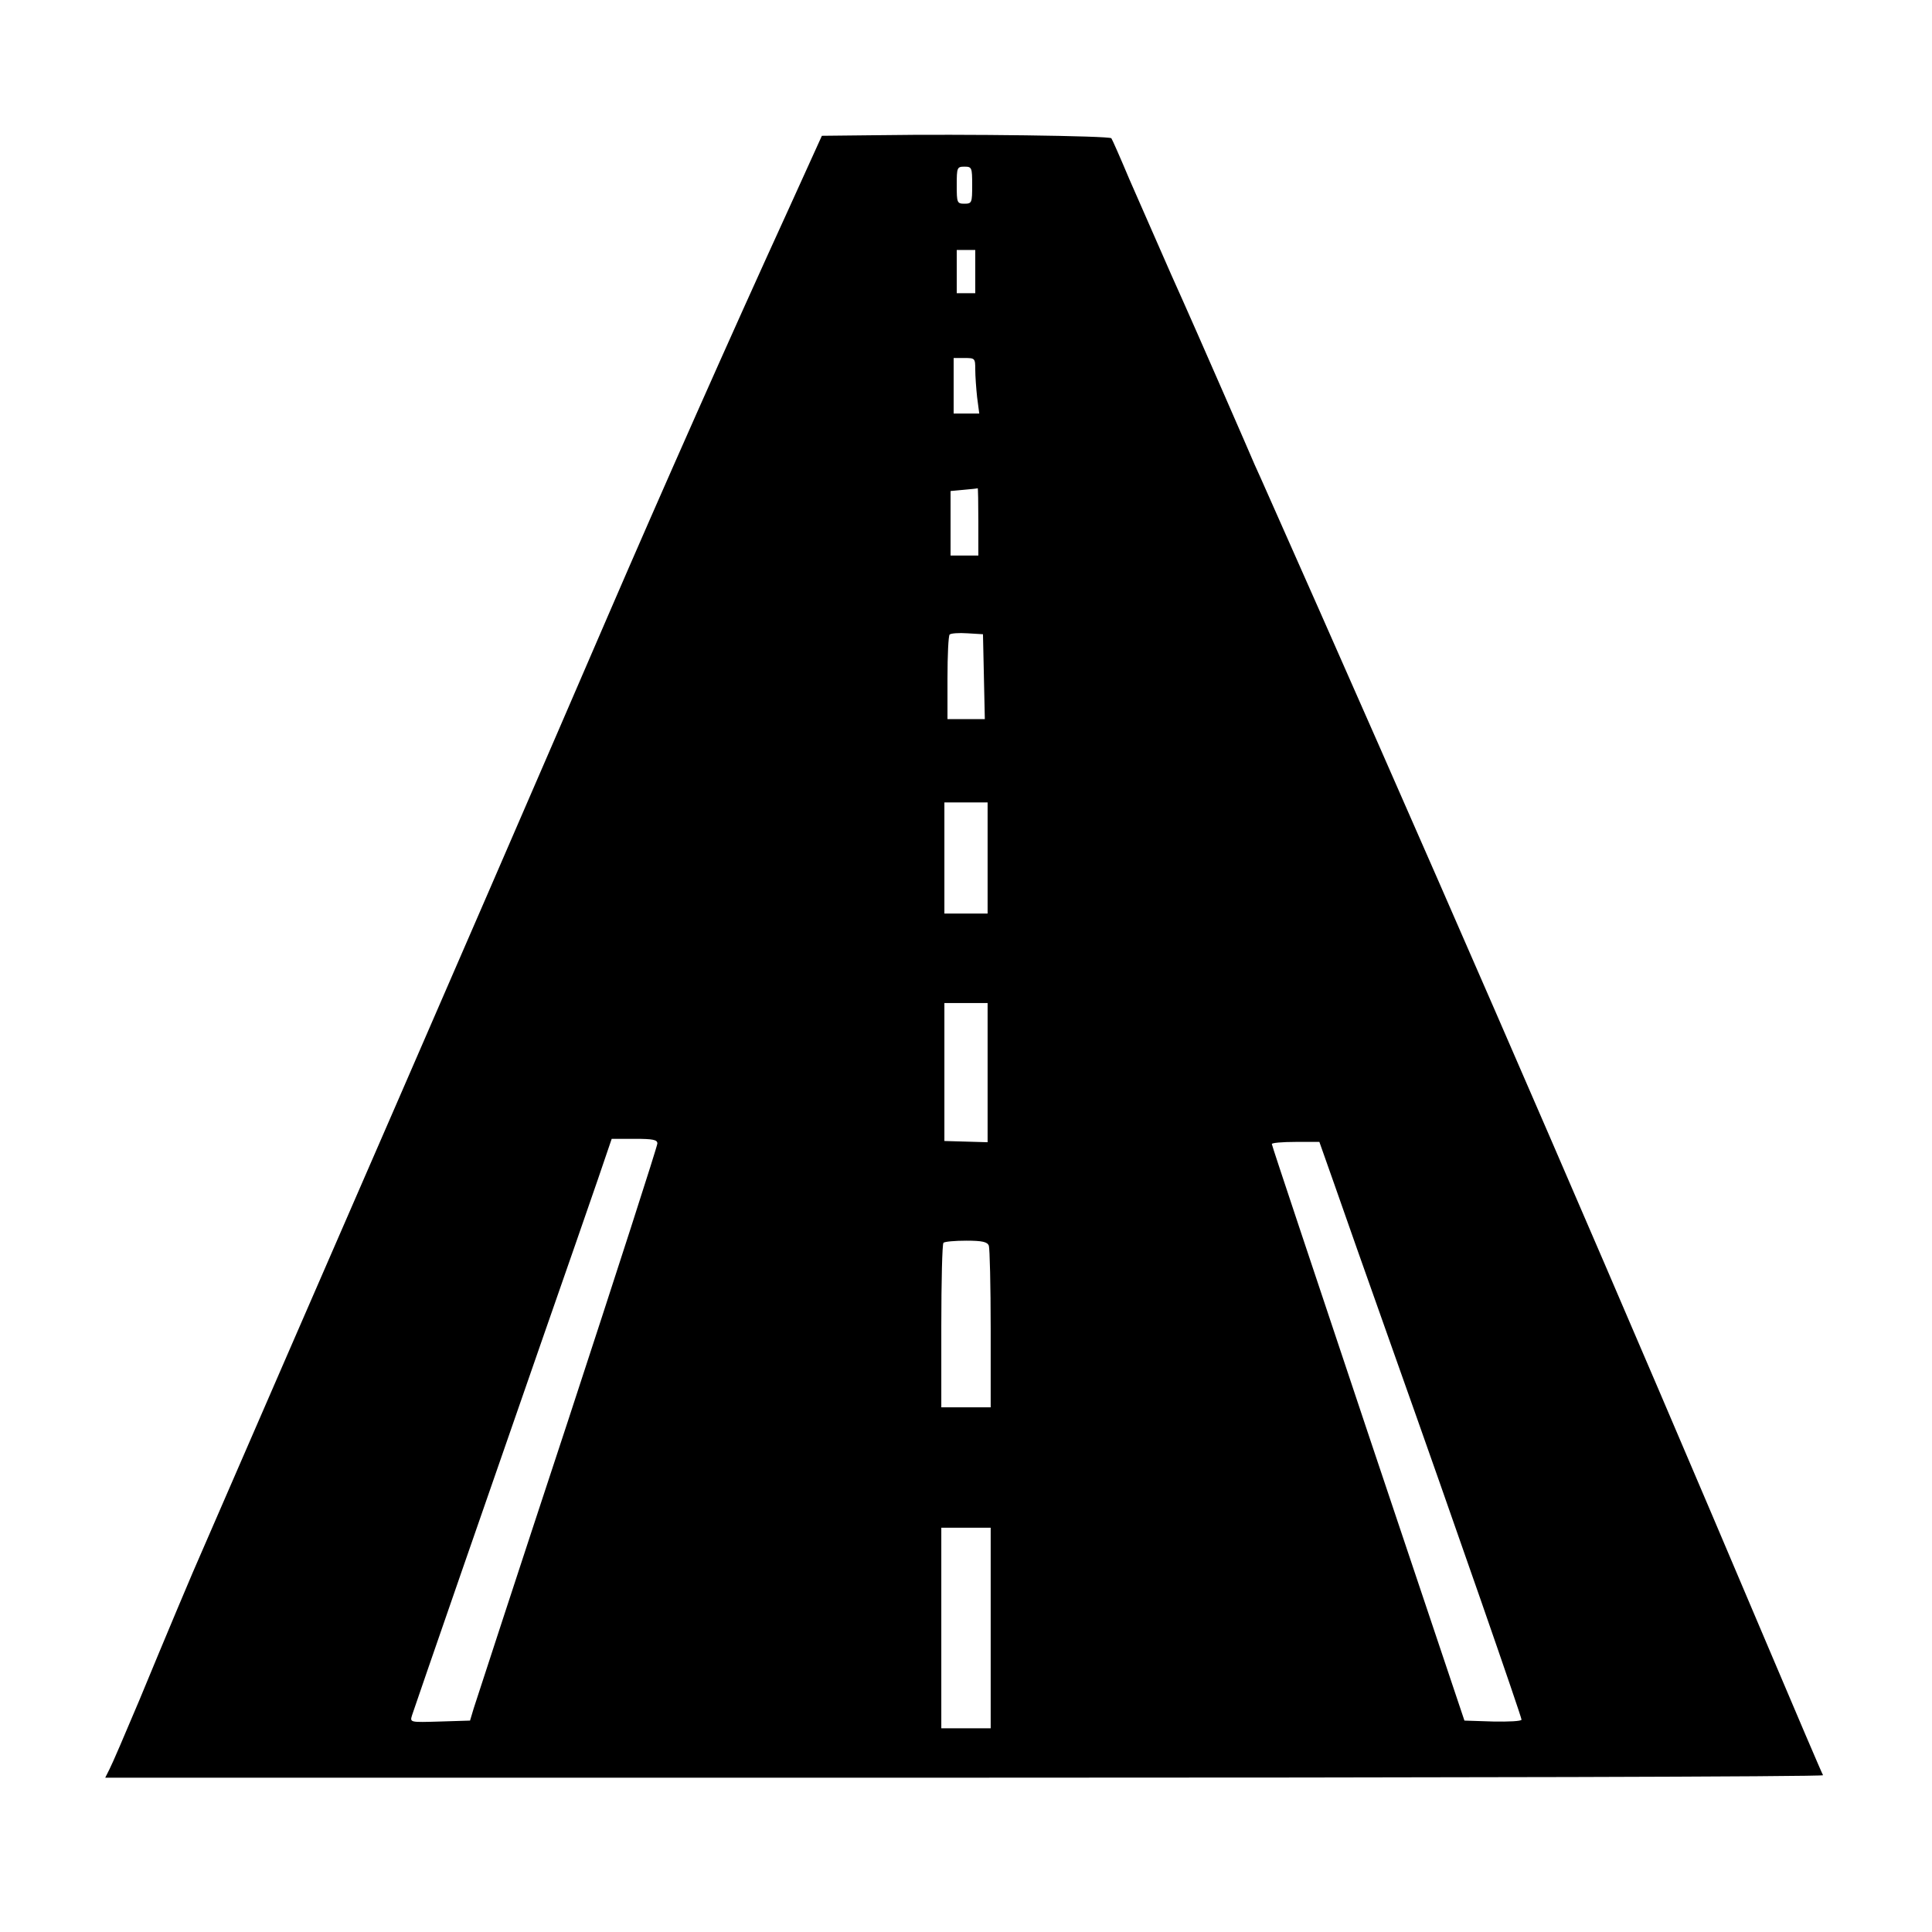 <?xml version="1.0" standalone="no"?>
<!DOCTYPE svg PUBLIC "-//W3C//DTD SVG 20010904//EN"
 "http://www.w3.org/TR/2001/REC-SVG-20010904/DTD/svg10.dtd">
<svg version="1.0" xmlns="http://www.w3.org/2000/svg"
 width="626pt" height="626pt" viewBox="0 0 626 626"
 preserveAspectRatio="xMidYMid meet">

<g transform="translate(0,626) scale(0.1,-0.1)"
fill="#000000" stroke="none">
<path d="M2849 5822 l-186 -2 -108 -238 c-189 -413 -411 -914 -585 -1317 -181
-420 -514 -1189 -1037 -2390 -201 -463 -261 -601 -278 -640 -24 -53 -121 -284
-204 -485 -45 -107 -88 -207 -96 -222 l-14 -28 2785 0 c1532 0 2783 3 2781 8
-3 4 -87 201 -187 437 -462 1091 -916 2141 -1444 3335 -109 245 -203 459 -211
475 -7 17 -52 120 -100 230 -48 110 -124 283 -170 385 -45 102 -106 241 -136
310 -29 69 -55 128 -58 132 -7 8 -483 14 -752 10z m301 -162 c0 -57 -1 -60
-25 -60 -24 0 -25 3 -25 60 0 57 1 60 25 60 24 0 25 -3 25 -60z m10 -280 l0
-70 -30 0 -30 0 0 70 0 70 30 0 30 0 0 -70z m0 -317 c0 -21 3 -62 6 -90 l7
-53 -42 0 -41 0 0 90 0 90 35 0 c34 0 35 -1 35 -37z m10 -493 l0 -110 -45 0
-45 0 0 104 0 105 43 4 c23 2 43 4 45 5 1 1 2 -47 2 -108z m18 -502 l3 -138
-61 0 -60 0 0 133 c0 74 3 137 7 141 4 4 30 6 58 4 l50 -3 3 -137z m12 -588
l0 -180 -70 0 -70 0 0 180 0 180 70 0 70 0 0 -180z m0 -695 l0 -226 -70 2 -70
2 0 223 0 224 70 0 70 0 0 -225z m-1070 -230 c0 -9 -131 -415 -291 -903 -161
-488 -297 -905 -304 -927 l-12 -40 -97 -3 c-98 -3 -98 -3 -91 20 12 37 277
802 422 1218 74 212 155 445 180 518 l45 132 74 0 c60 0 74 -3 74 -15z m2192
-128 c25 -72 112 -319 193 -547 199 -560 415 -1182 415 -1192 0 -5 -42 -7 -92
-6 l-93 3 -312 930 c-171 512 -312 933 -312 938 -1 4 34 7 77 7 l77 0 47 -133z
m-1118 -203 c3 -9 6 -130 6 -270 l0 -254 -80 0 -80 0 0 263 c0 145 3 267 7
270 3 4 37 7 74 7 52 0 68 -4 73 -16z m6 -1239 l0 -325 -80 0 -80 0 0 325 0
325 80 0 80 0 0 -325z"/>
</g>
</svg>
